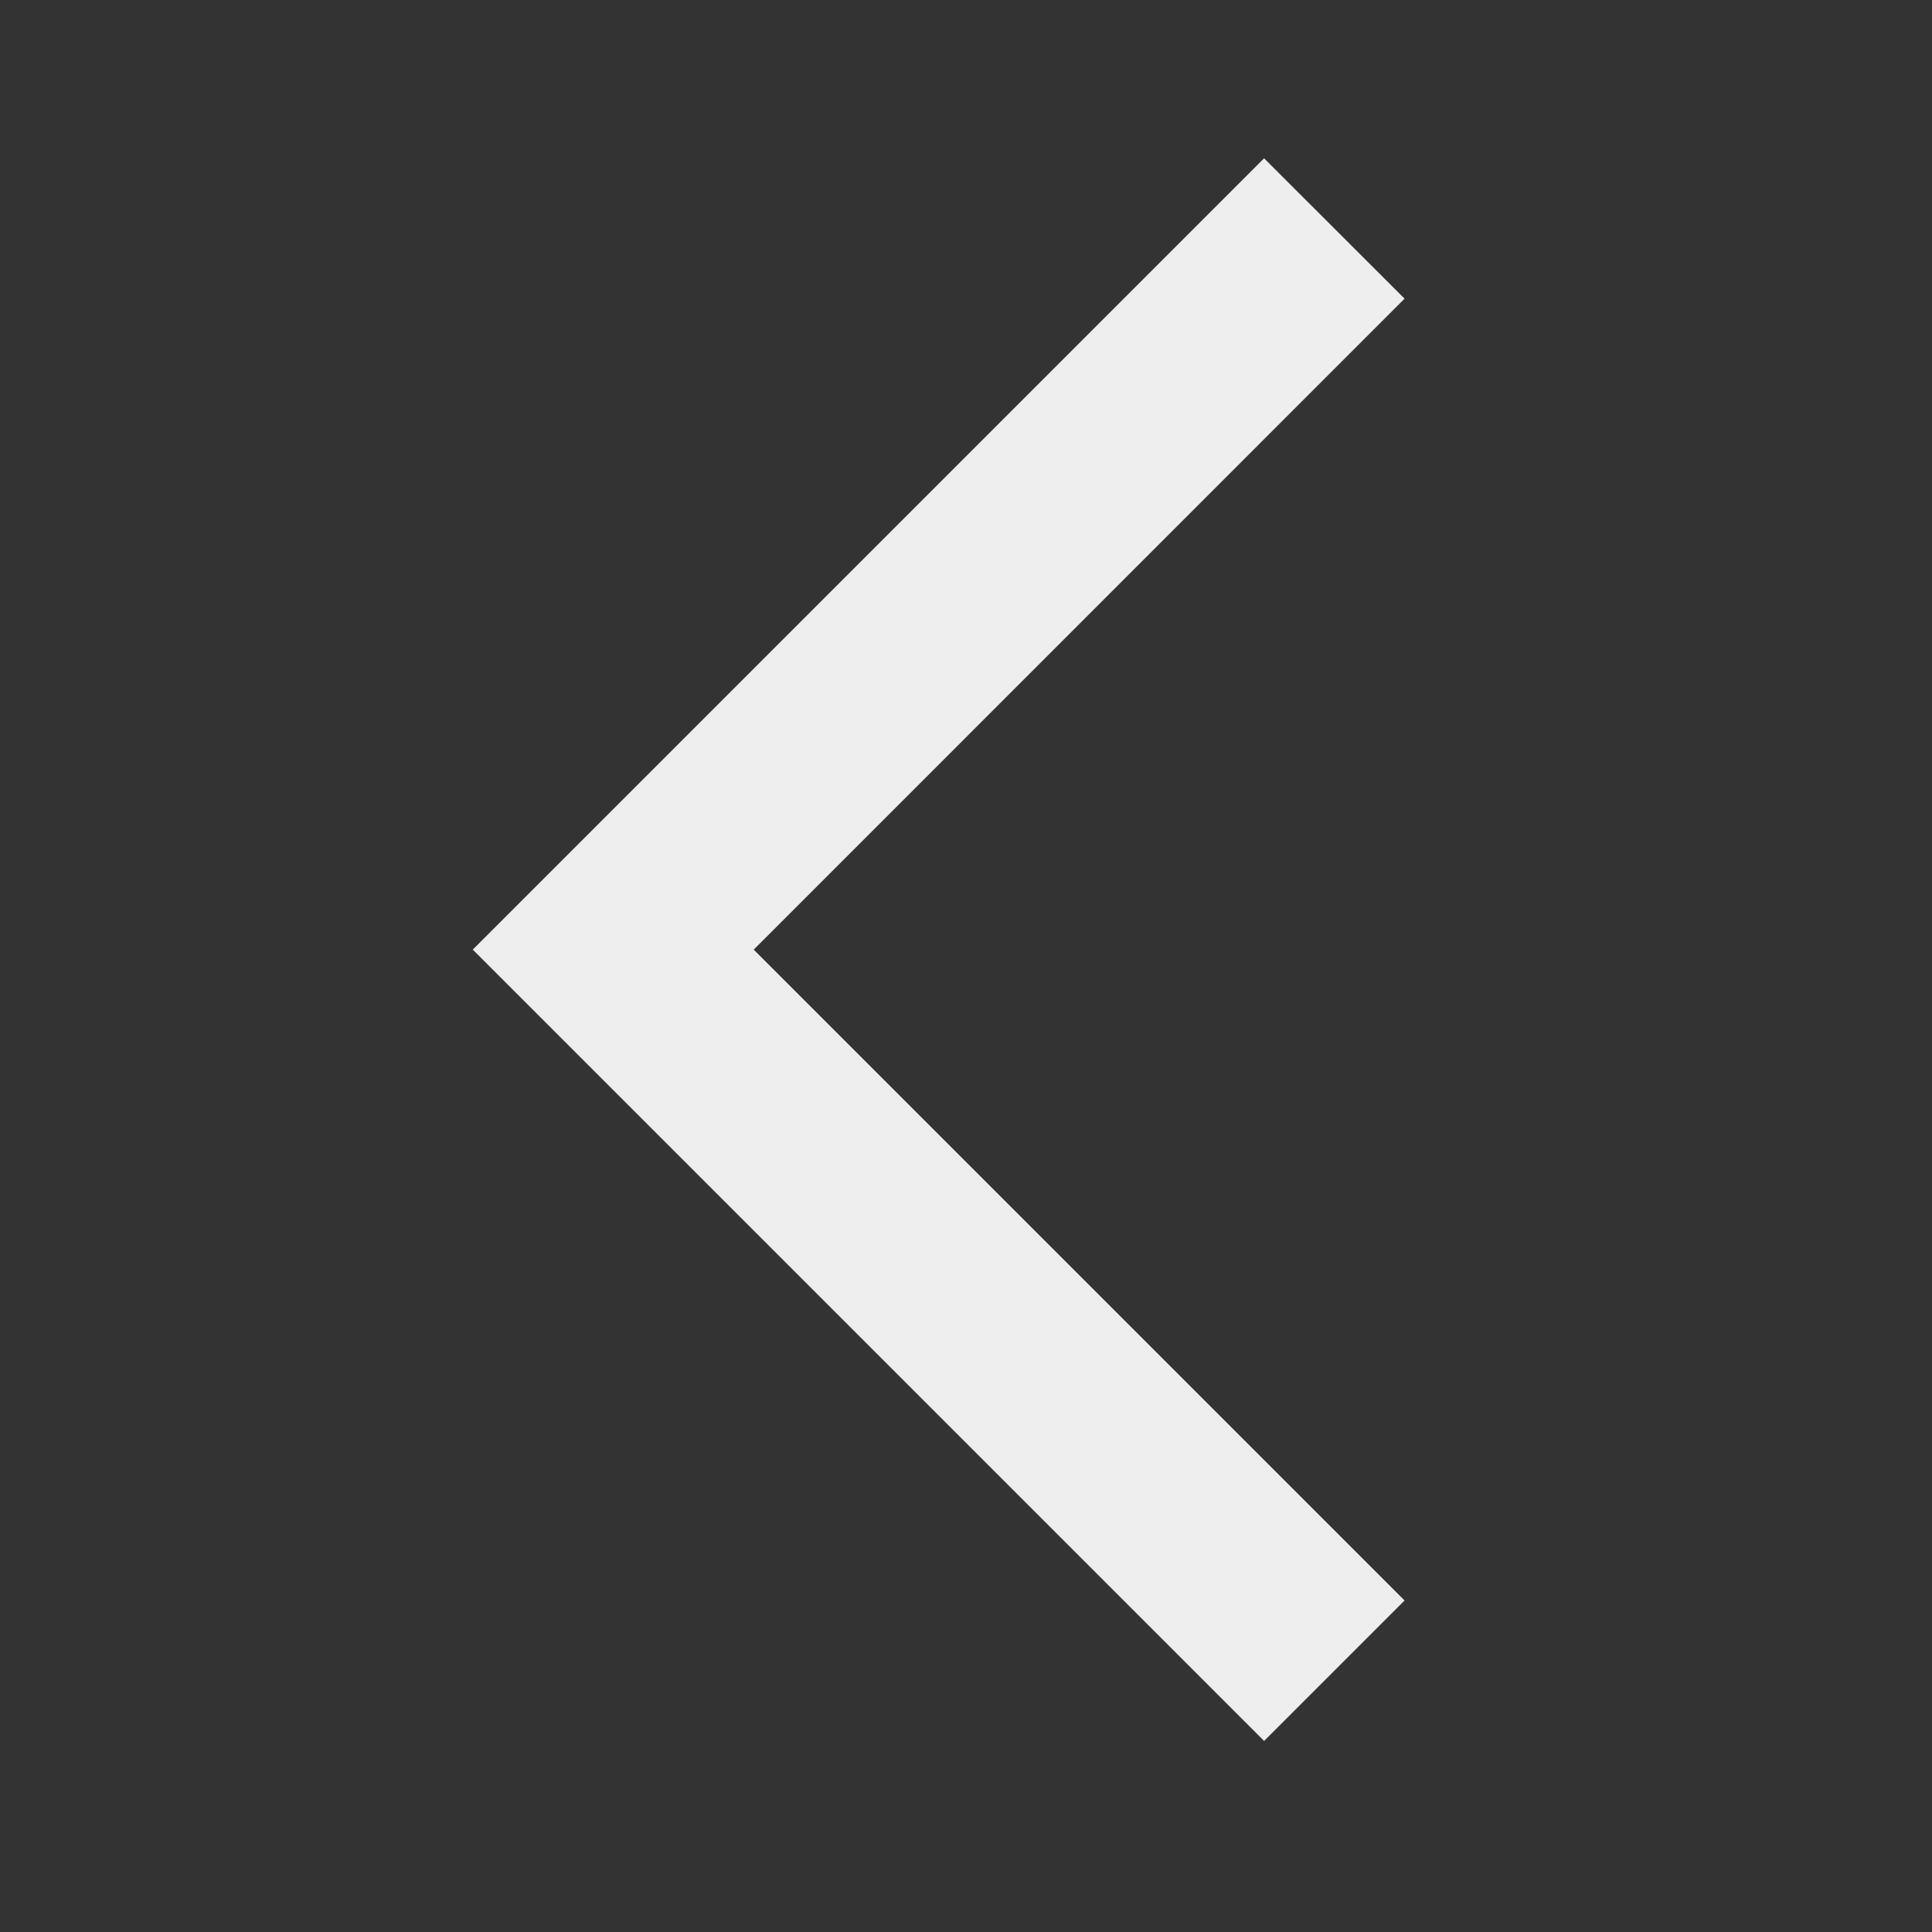 <svg width="17" height="17" viewBox="0 0 17 17" fill="none" xmlns="http://www.w3.org/2000/svg">
<rect x="0" y="0" width="17" height="17" fill="#333333" stroke="none"/>
<path d="M11.123 1.393L12.359 2.628L6.632 8.356L12.359 14.083L11.123 15.319L4.16 8.356L11.123 1.393Z" fill="#EEEEEE"/>
</svg>
